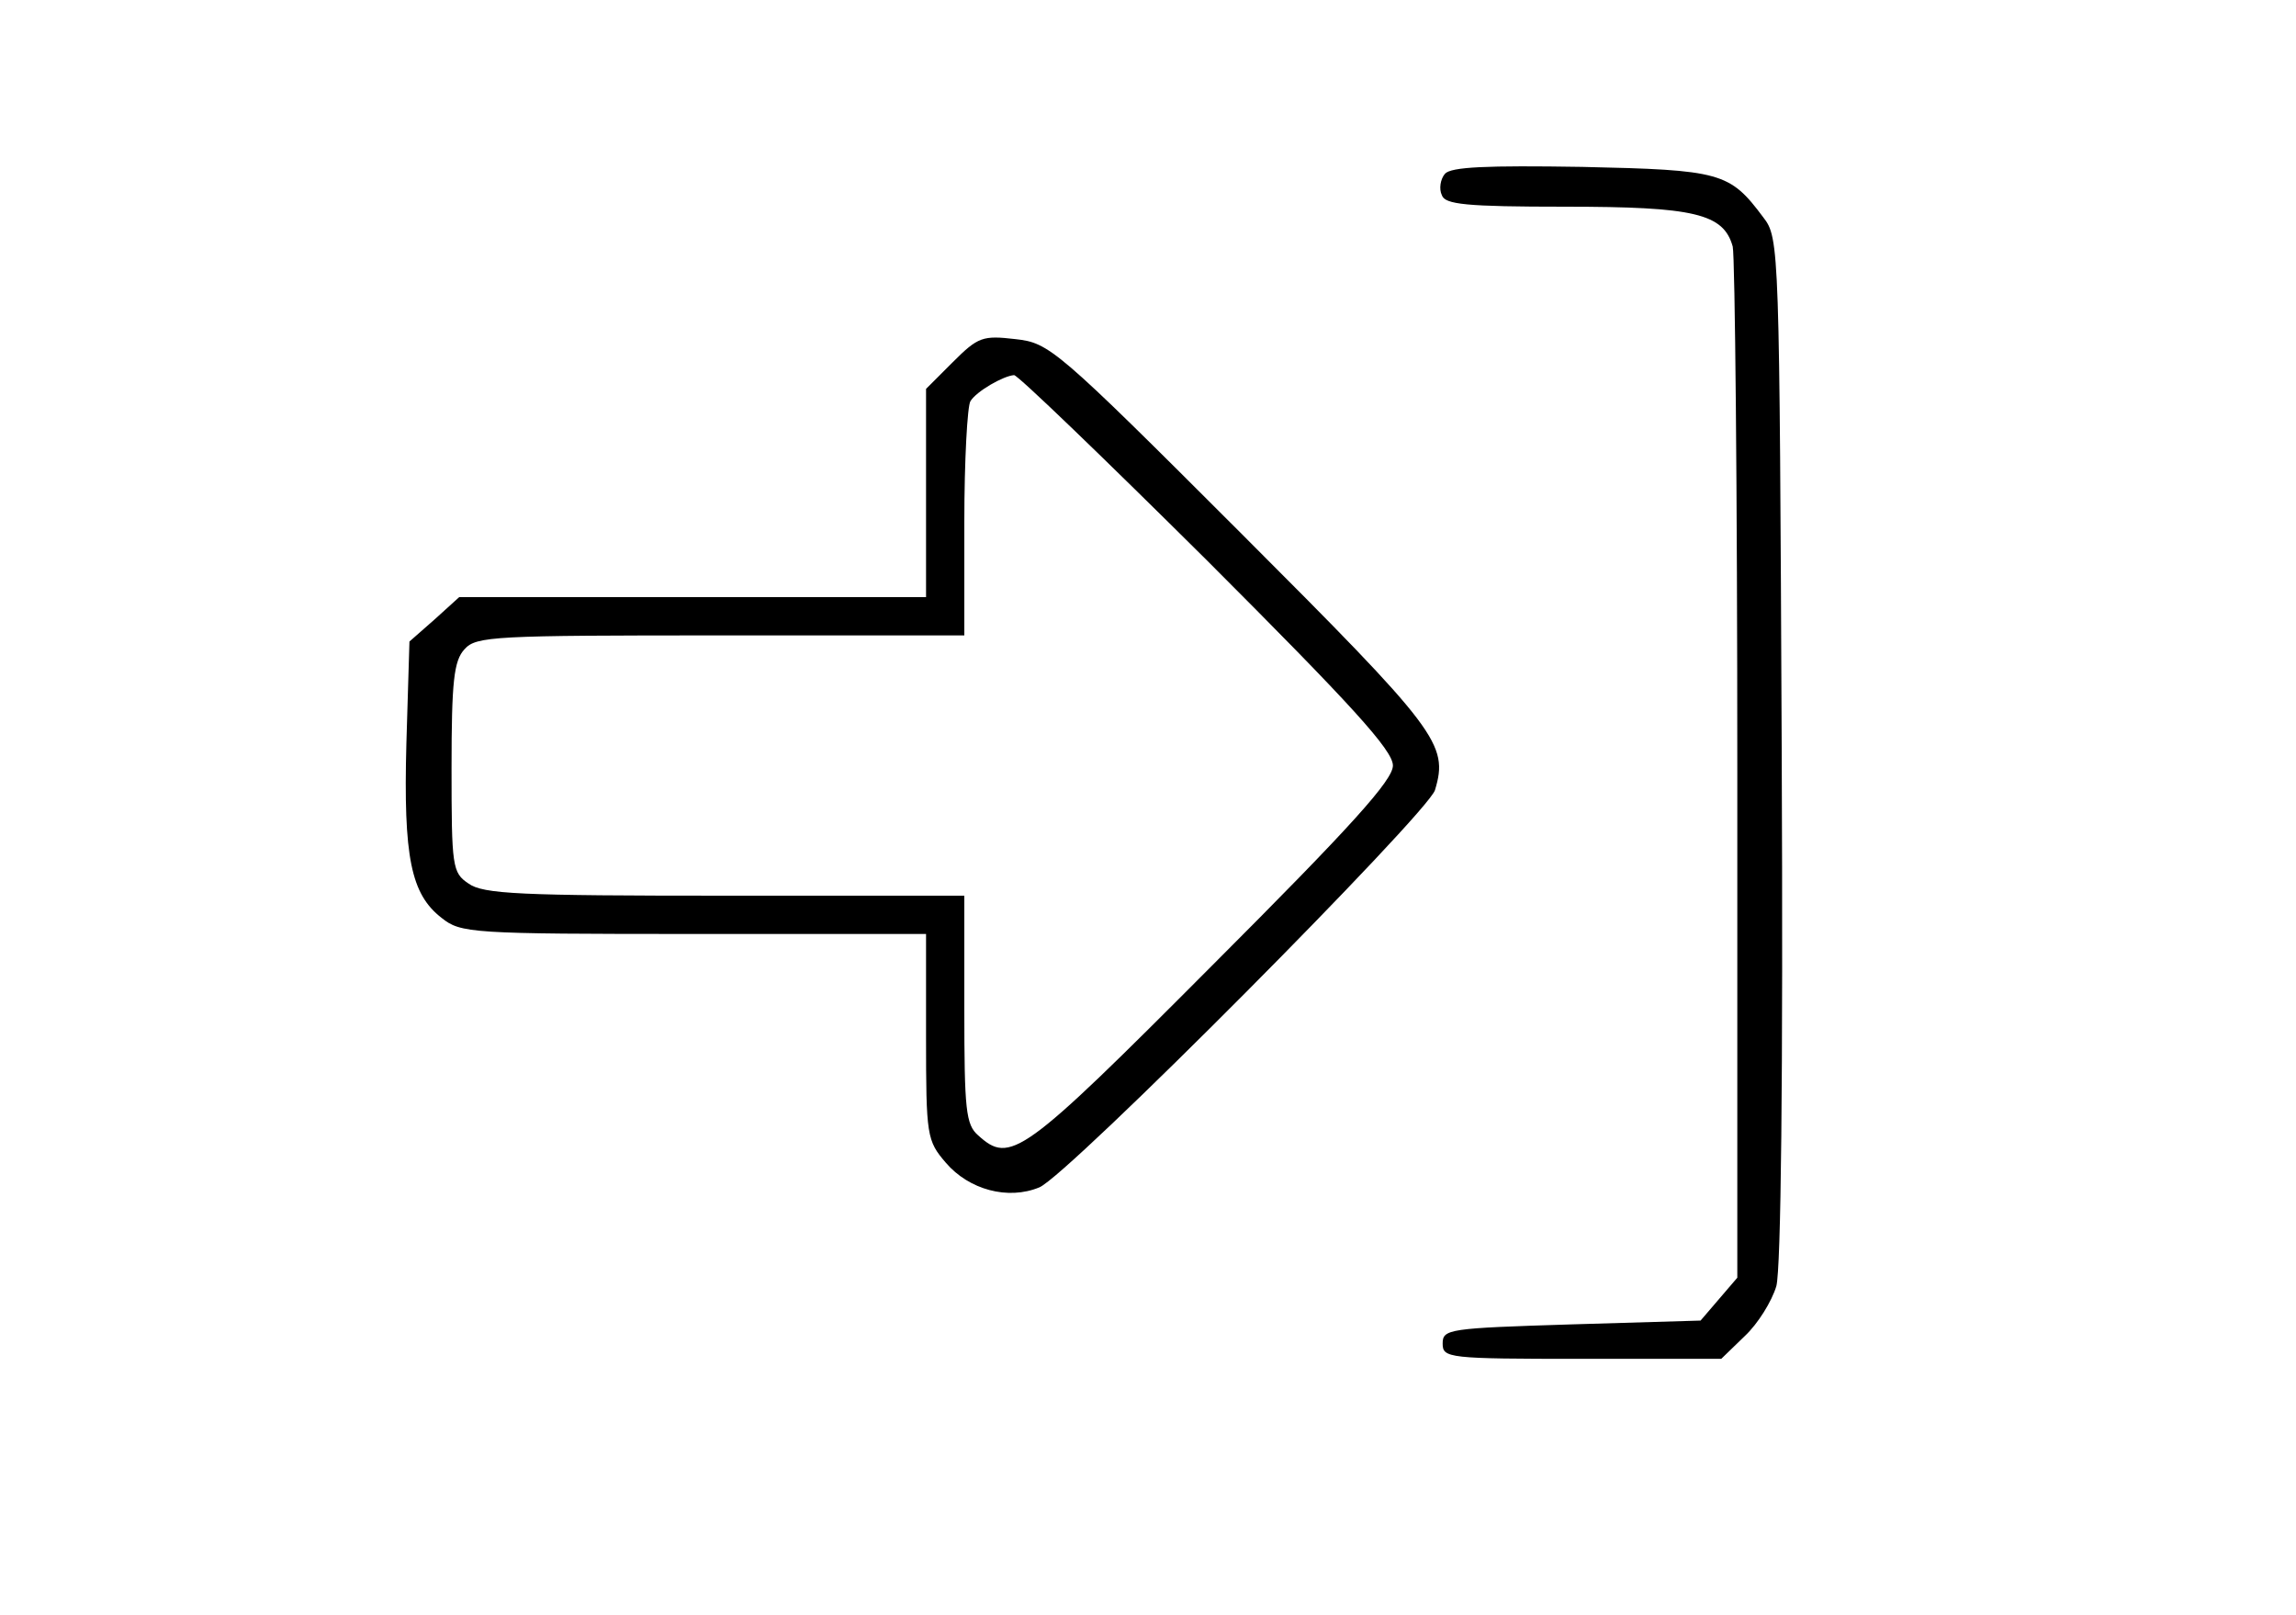 <?xml version="1.0" standalone="no"?>
<!DOCTYPE svg PUBLIC "-//W3C//DTD SVG 20010904//EN"
 "http://www.w3.org/TR/2001/REC-SVG-20010904/DTD/svg10.dtd">
<svg version="1.0" xmlns="http://www.w3.org/2000/svg"
 width="300pt" height="211pt" viewBox="0 0 300 211"
 preserveAspectRatio="xMidYMid meet">
<g transform="translate(0,211) scale(0.1,-0.1)"
fill="#000000" stroke="none">
<path d="M1888 1883 c-6 -7 -8 -20 -4 -28 4 -12 31 -15 161 -15 169 0 207 -9
219 -52 3 -13 6 -321 6 -685 l0 -662 -24 -28 -24 -28 -169 -5 c-160 -5 -168
-6 -168 -25 0 -19 7 -20 182 -20 l182 0 31 30 c17 16 35 45 41 65 6 23 9 266
7 702 -3 655 -3 667 -24 694 -44 59 -55 62 -237 66 -125 2 -171 0 -179 -9z"/>
<path d="M1245 1637 l-35 -35 0 -136 0 -136 -305 0 -305 0 -32 -29 -33 -29 -4
-133 c-4 -149 6 -197 46 -228 25 -20 38 -21 329 -21 l304 0 0 -134 c0 -130 1
-136 26 -165 30 -35 81 -49 122 -32 37 15 508 489 517 519 18 60 4 78 -254
336 -242 242 -250 248 -294 253 -43 5 -49 3 -82 -30z m332 -259 c189 -189 243
-248 243 -268 0 -19 -53 -78 -237 -262 -248 -249 -263 -259 -305 -221 -16 14
-18 33 -18 165 l0 148 -313 0 c-267 0 -316 2 -335 16 -21 14 -22 22 -22 151 0
113 3 140 17 155 15 17 39 18 335 18 l318 0 0 148 c0 81 4 152 8 158 8 13 43
33 57 34 5 0 118 -109 252 -242z"/>
</g>
</svg>
